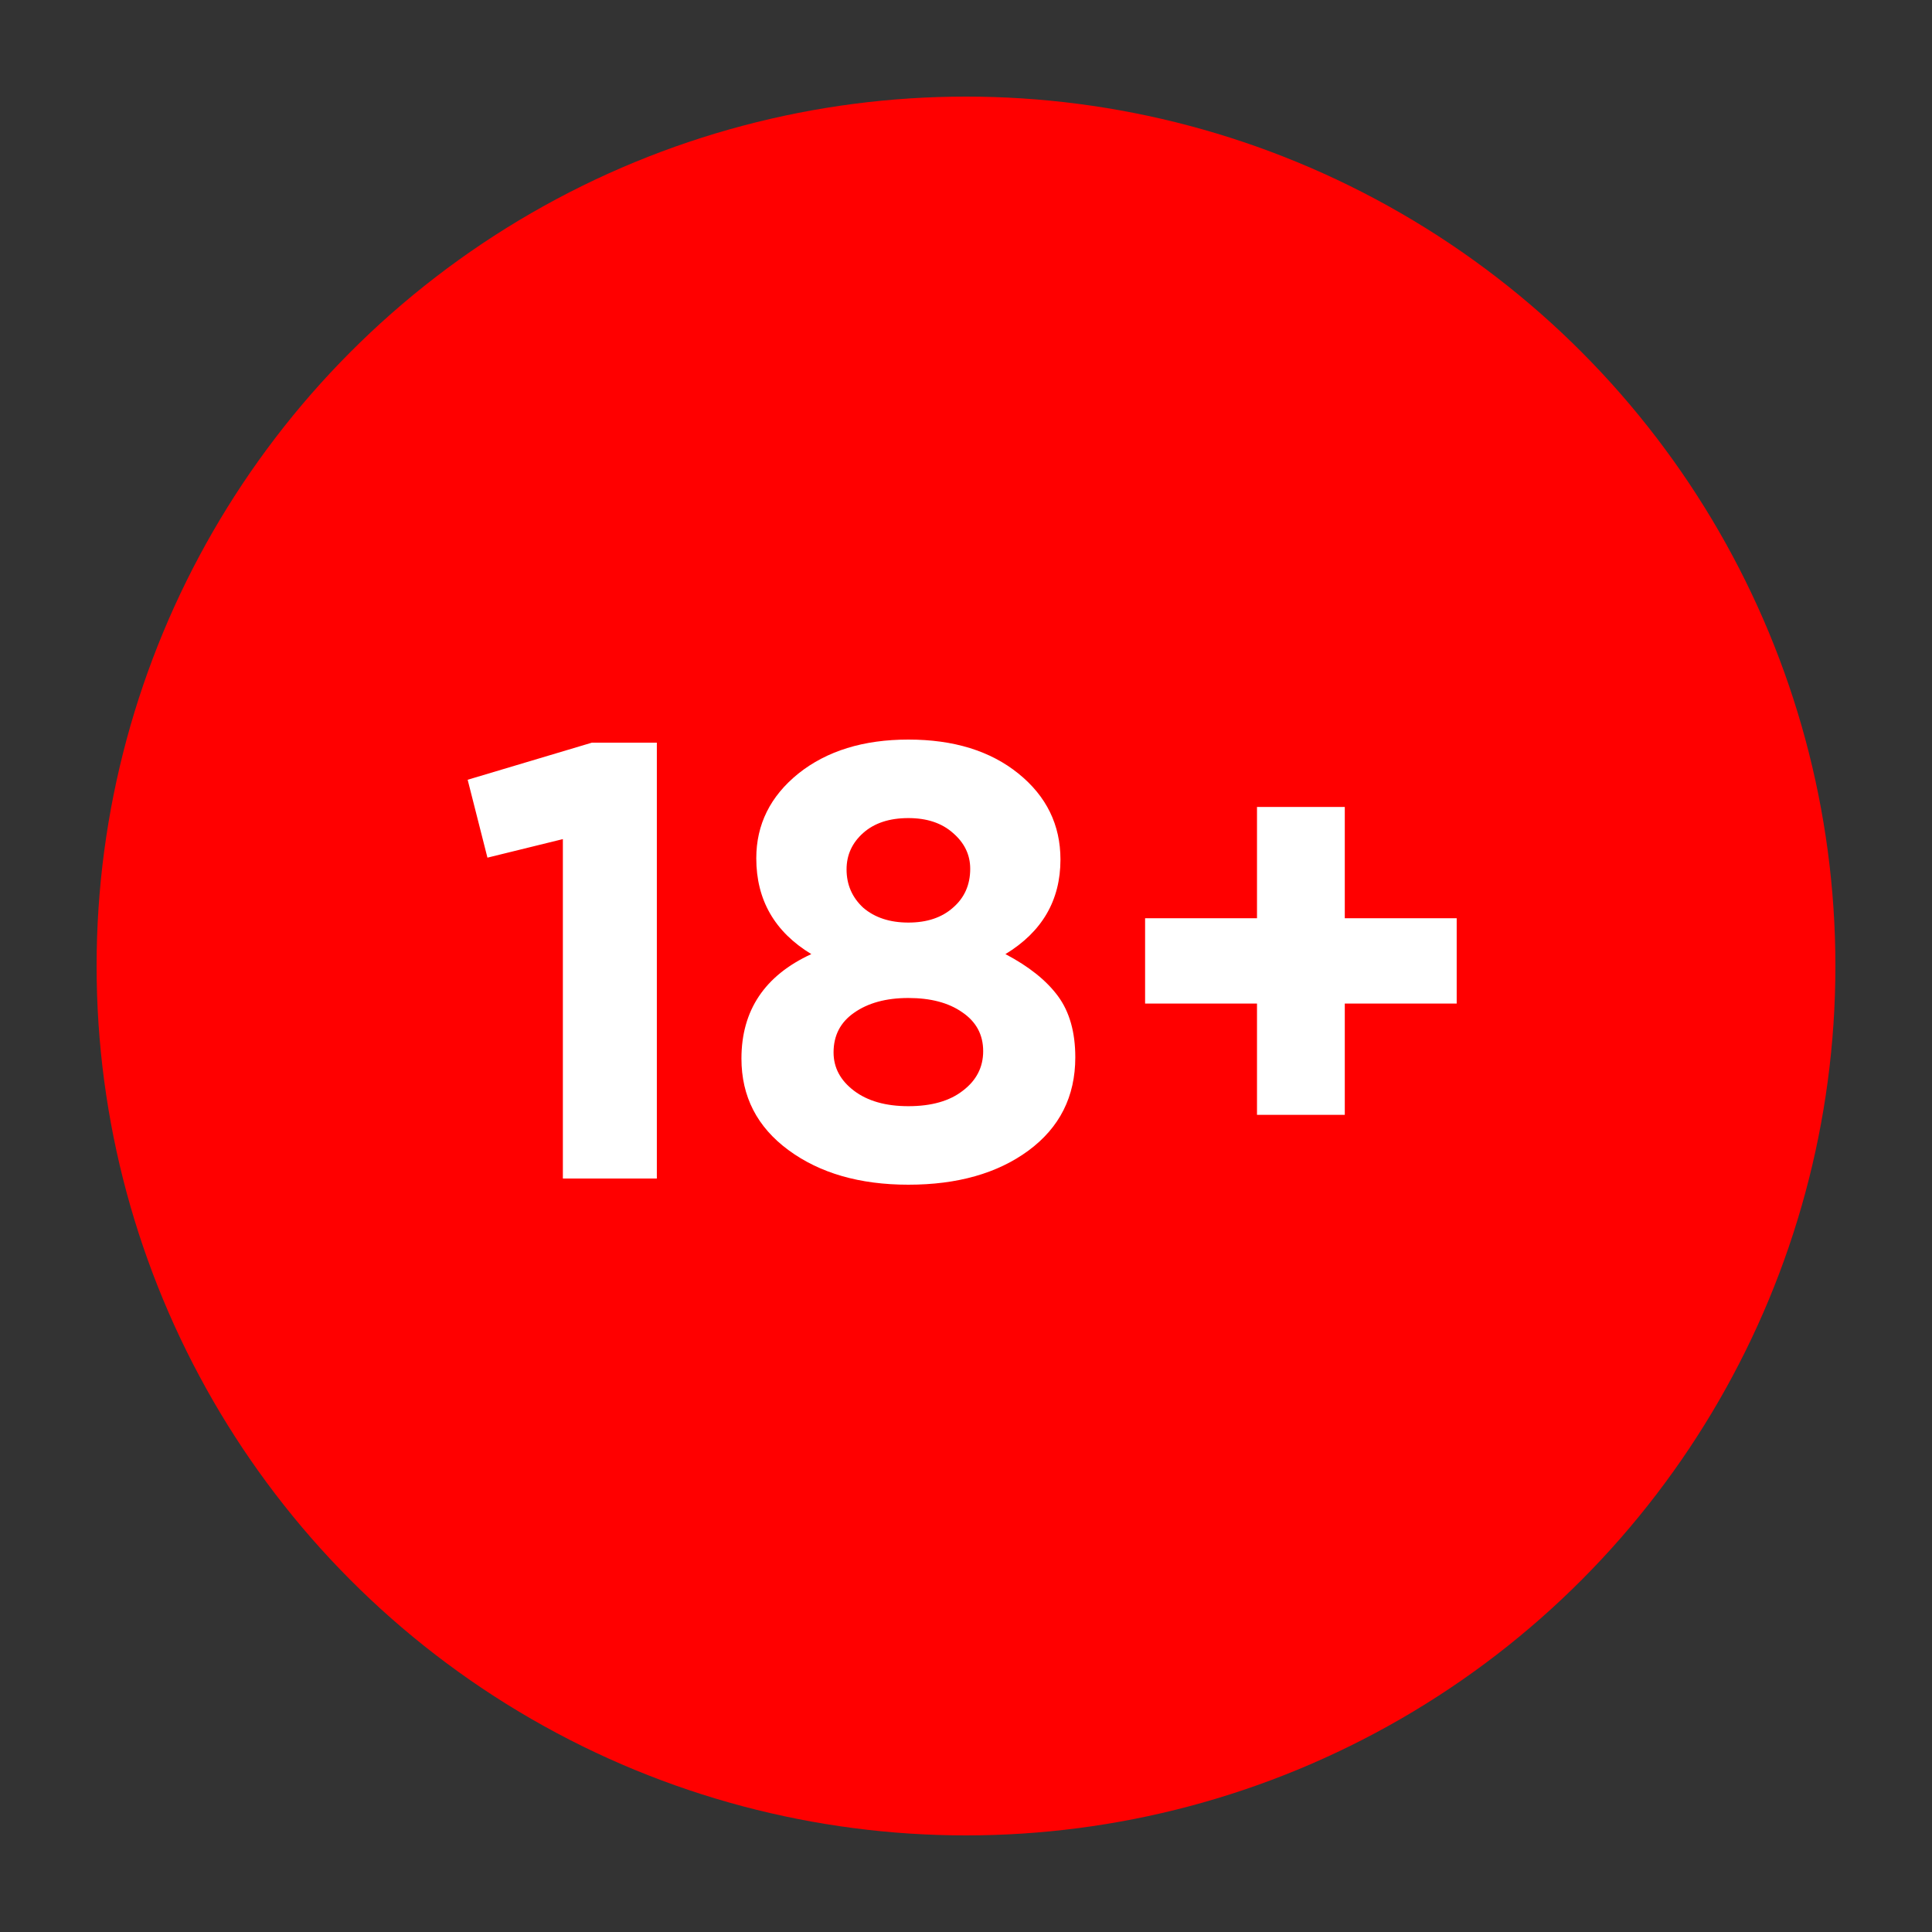 <svg width="100" height="100" viewBox="0 0 100 100" fill="none" xmlns="http://www.w3.org/2000/svg">
<rect x="0" y="0" width="100" height="100" fill="#333333" stroke="none"/>
<circle cx="50" cy="50" r="45" fill="#FF0000"/>
<path d="M29.134 61V43.432L25.23 44.392L24.206 40.36L30.637 38.44H33.998V61H29.134ZM47.017 61.32C44.5 61.32 42.431 60.723 40.809 59.528C39.188 58.333 38.377 56.755 38.377 54.792C38.377 52.296 39.583 50.493 41.993 49.384C40.095 48.232 39.145 46.579 39.145 44.424C39.145 42.675 39.871 41.213 41.322 40.04C42.794 38.867 44.692 38.28 47.017 38.28C49.364 38.28 51.263 38.867 52.714 40.04C54.164 41.213 54.889 42.696 54.889 44.488C54.889 46.6 53.94 48.232 52.041 49.384C53.258 50.024 54.164 50.749 54.761 51.56C55.359 52.371 55.657 53.427 55.657 54.728C55.657 56.755 54.847 58.365 53.225 59.56C51.626 60.733 49.556 61.32 47.017 61.32ZM44.681 46.984C45.279 47.496 46.057 47.752 47.017 47.752C47.977 47.752 48.745 47.496 49.322 46.984C49.919 46.472 50.218 45.8 50.218 44.968C50.218 44.243 49.919 43.624 49.322 43.112C48.745 42.6 47.977 42.344 47.017 42.344C46.036 42.344 45.258 42.6 44.681 43.112C44.105 43.624 43.818 44.253 43.818 45C43.818 45.789 44.105 46.451 44.681 46.984ZM47.017 57.256C48.212 57.256 49.151 56.989 49.834 56.456C50.538 55.923 50.889 55.24 50.889 54.408C50.889 53.555 50.527 52.883 49.801 52.392C49.097 51.901 48.169 51.656 47.017 51.656C45.865 51.656 44.927 51.912 44.202 52.424C43.498 52.915 43.145 53.597 43.145 54.472C43.145 55.261 43.498 55.923 44.202 56.456C44.906 56.989 45.844 57.256 47.017 57.256ZM65.062 57.704V51.944H59.27V47.528H65.062V41.768H69.606V47.528H75.398V51.944H69.606V57.704H65.062Z" fill="white"/>
</svg>
